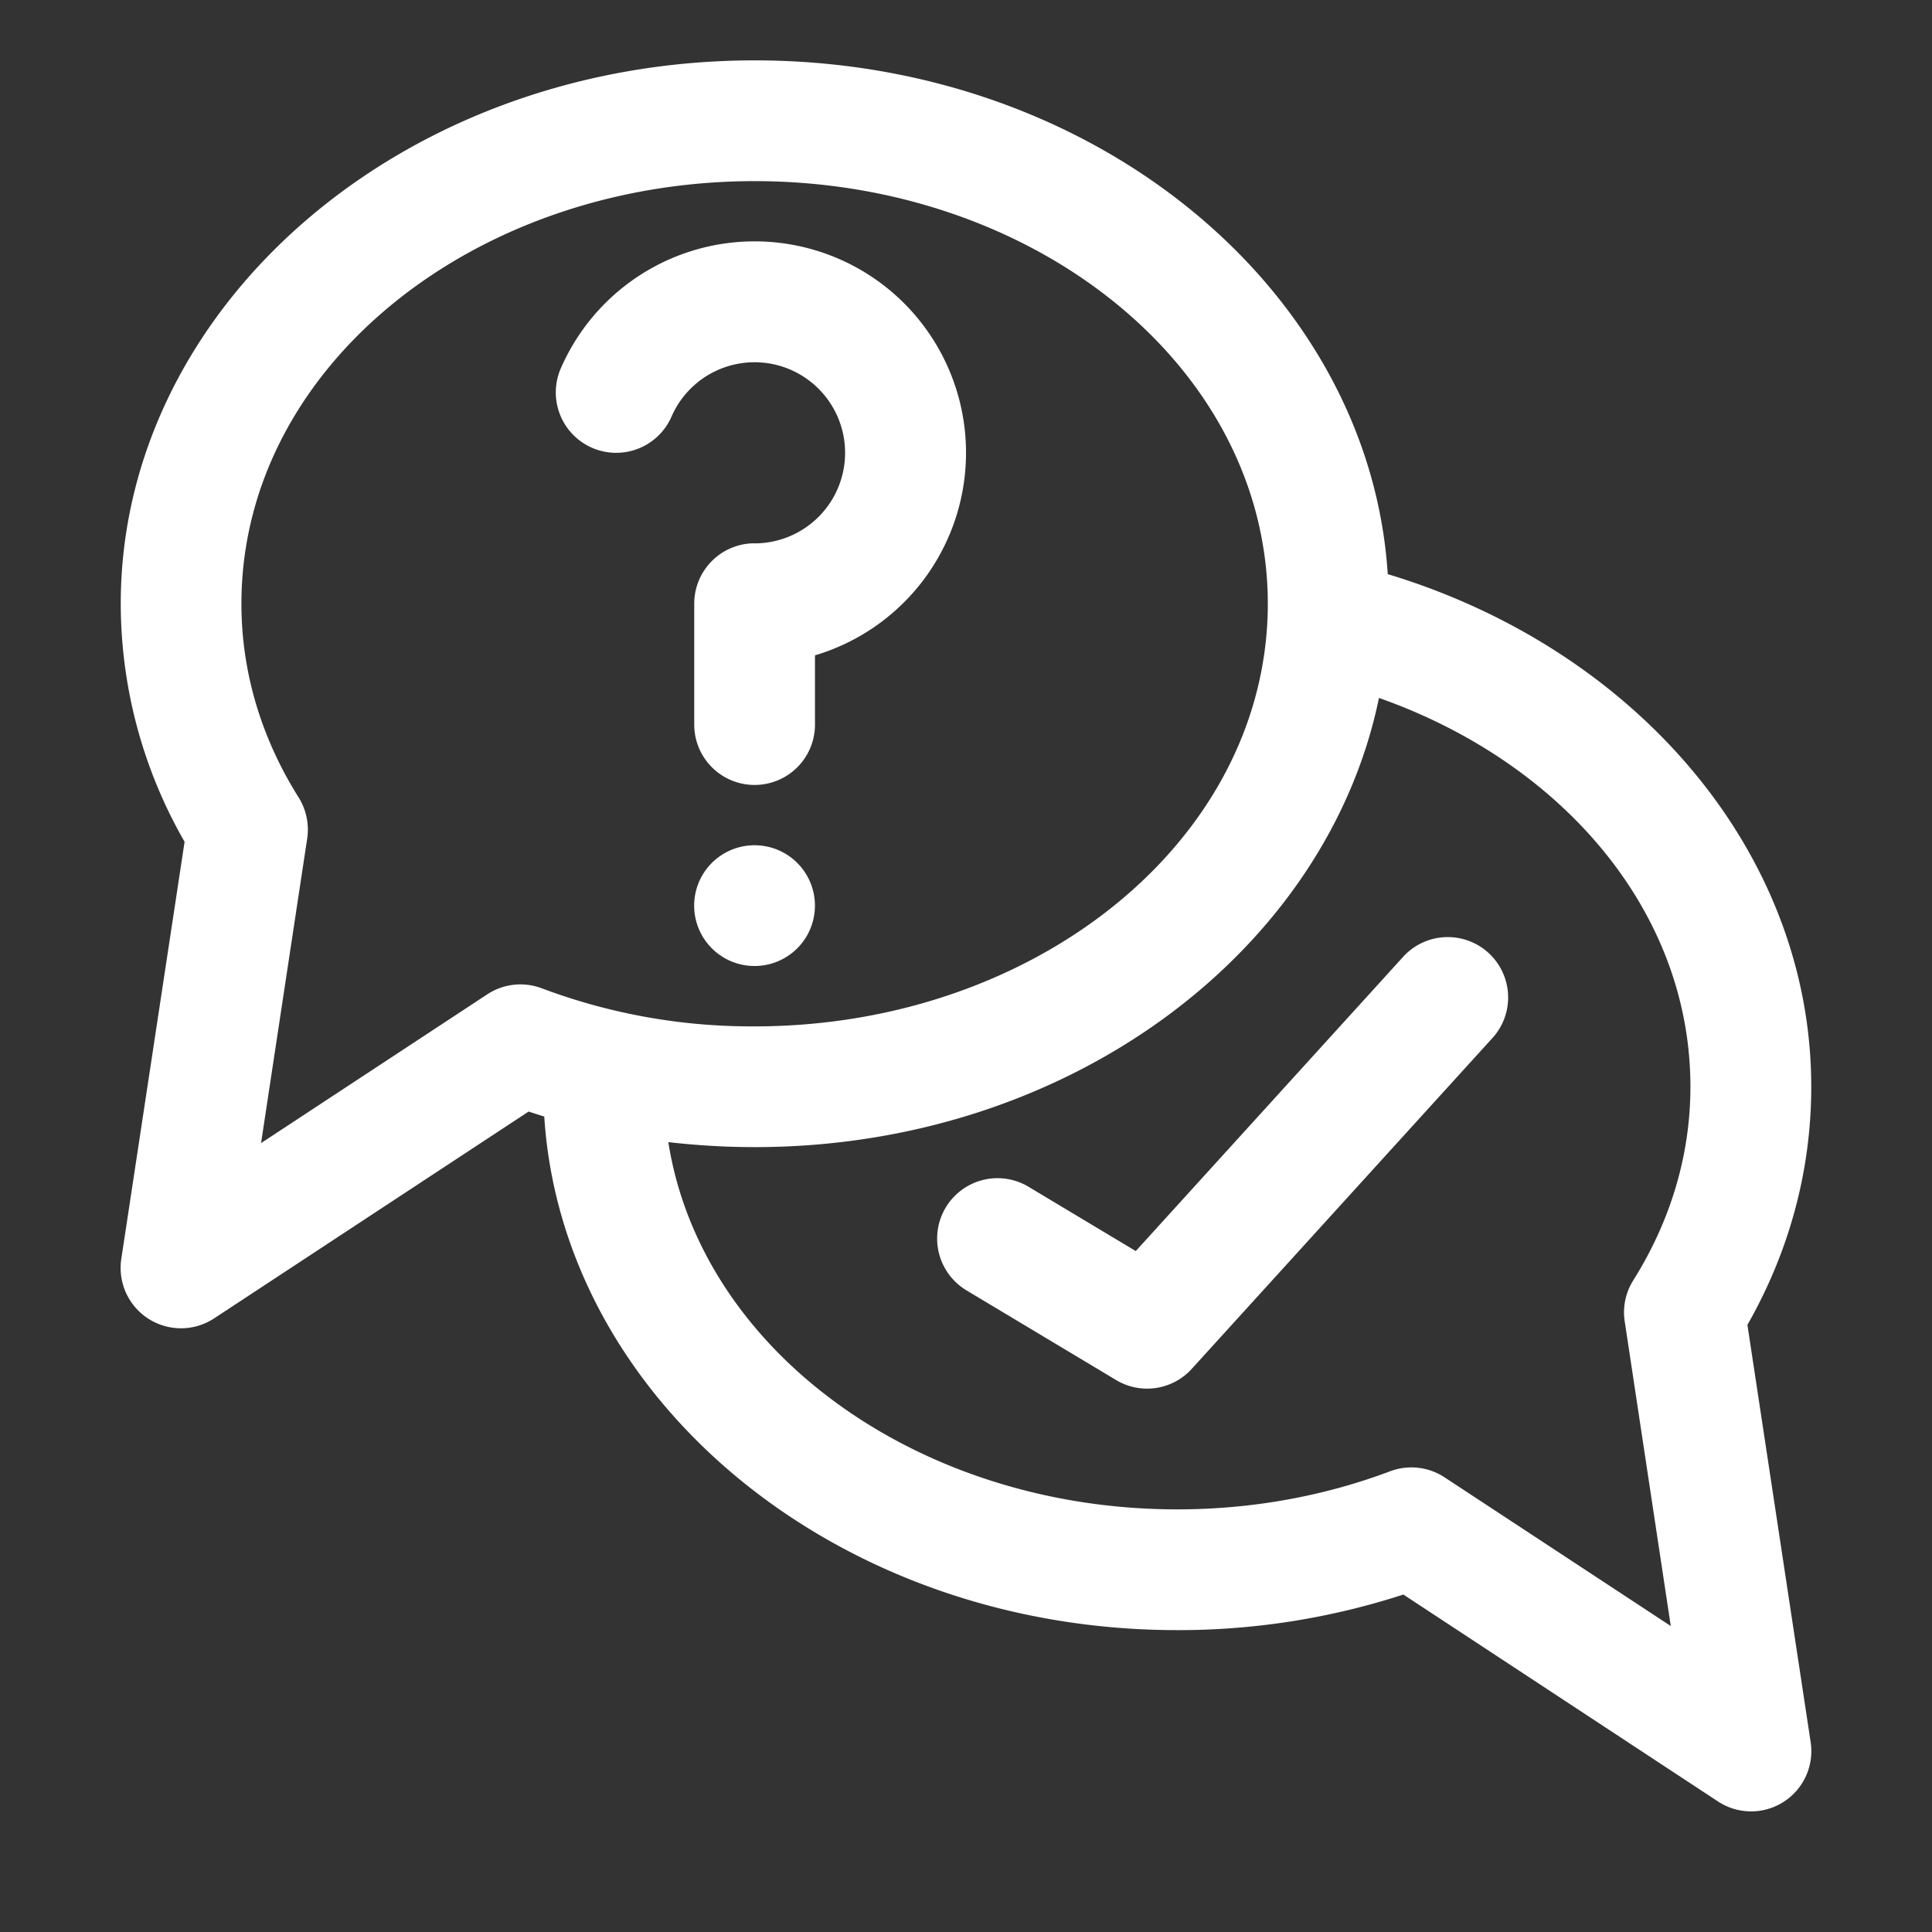 <svg xmlns="http://www.w3.org/2000/svg" width="24" height="24" fill="none"><rect width="100%" height="100%" fill="#333333" stroke="none"/><path fill="#fff" fill-rule="evenodd" d="M6.76 13.87c-.064-.02-.128-.04-.193-.062l-3.905 2.568a.75.75 0 0 1-1.155-.739l.786-5.18A5.946 5.946 0 0 1 1.5 7.5c0-3.687 3.496-6.75 7.875-6.75 4.232 0 7.64 2.86 7.864 6.382 3.078.93 5.261 3.453 5.261 6.368 0 1.06-.283 2.063-.793 2.958l.785 5.18a.748.748 0 0 1-1.154.738l-3.905-2.568a9.029 9.029 0 0 1-2.808.442c-4.23 0-7.639-2.86-7.864-6.38Zm1.542.318c.411 2.602 3.113 4.562 6.322 4.562.941 0 1.836-.169 2.644-.473a.75.75 0 0 1 .677.075l2.81 1.847-.572-3.783a.744.744 0 0 1 .106-.511c.451-.718.71-1.536.71-2.405 0-2.19-1.607-4.033-3.869-4.83-.647 3.144-3.851 5.58-7.756 5.58-.364 0-.72-.022-1.071-.062Zm3.686 1.83a.75.75 0 0 1 .771-1.286l1.35.809 3.335-3.67a.75.75 0 0 1 1.11 1.008l-3.75 4.126a.749.749 0 0 1-.94.138l-1.877-1.125Zm3.707-9.206c-.41-2.602-3.112-4.562-6.321-4.562-3.487 0-6.375 2.314-6.375 5.25 0 .87.259 1.687.71 2.405a.754.754 0 0 1 .107.512L3.243 14.2l2.81-1.848a.75.75 0 0 1 .677-.075 7.4 7.4 0 0 0 2.644.473c3.155 0 5.819-1.893 6.298-4.43a4.387 4.387 0 0 0 .023-1.508ZM9.374 10.5a.75.75 0 1 1-.001 1.5.75.75 0 0 1 0-1.5Zm0-3.75a1.125 1.125 0 1 0-1.032-1.575.75.75 0 1 1-1.375-.6 2.626 2.626 0 1 1 3.157 3.566v.86a.75.75 0 0 1-1.5 0V7.5a.75.75 0 0 1 .75-.751Z" clip-rule="evenodd"/></svg>